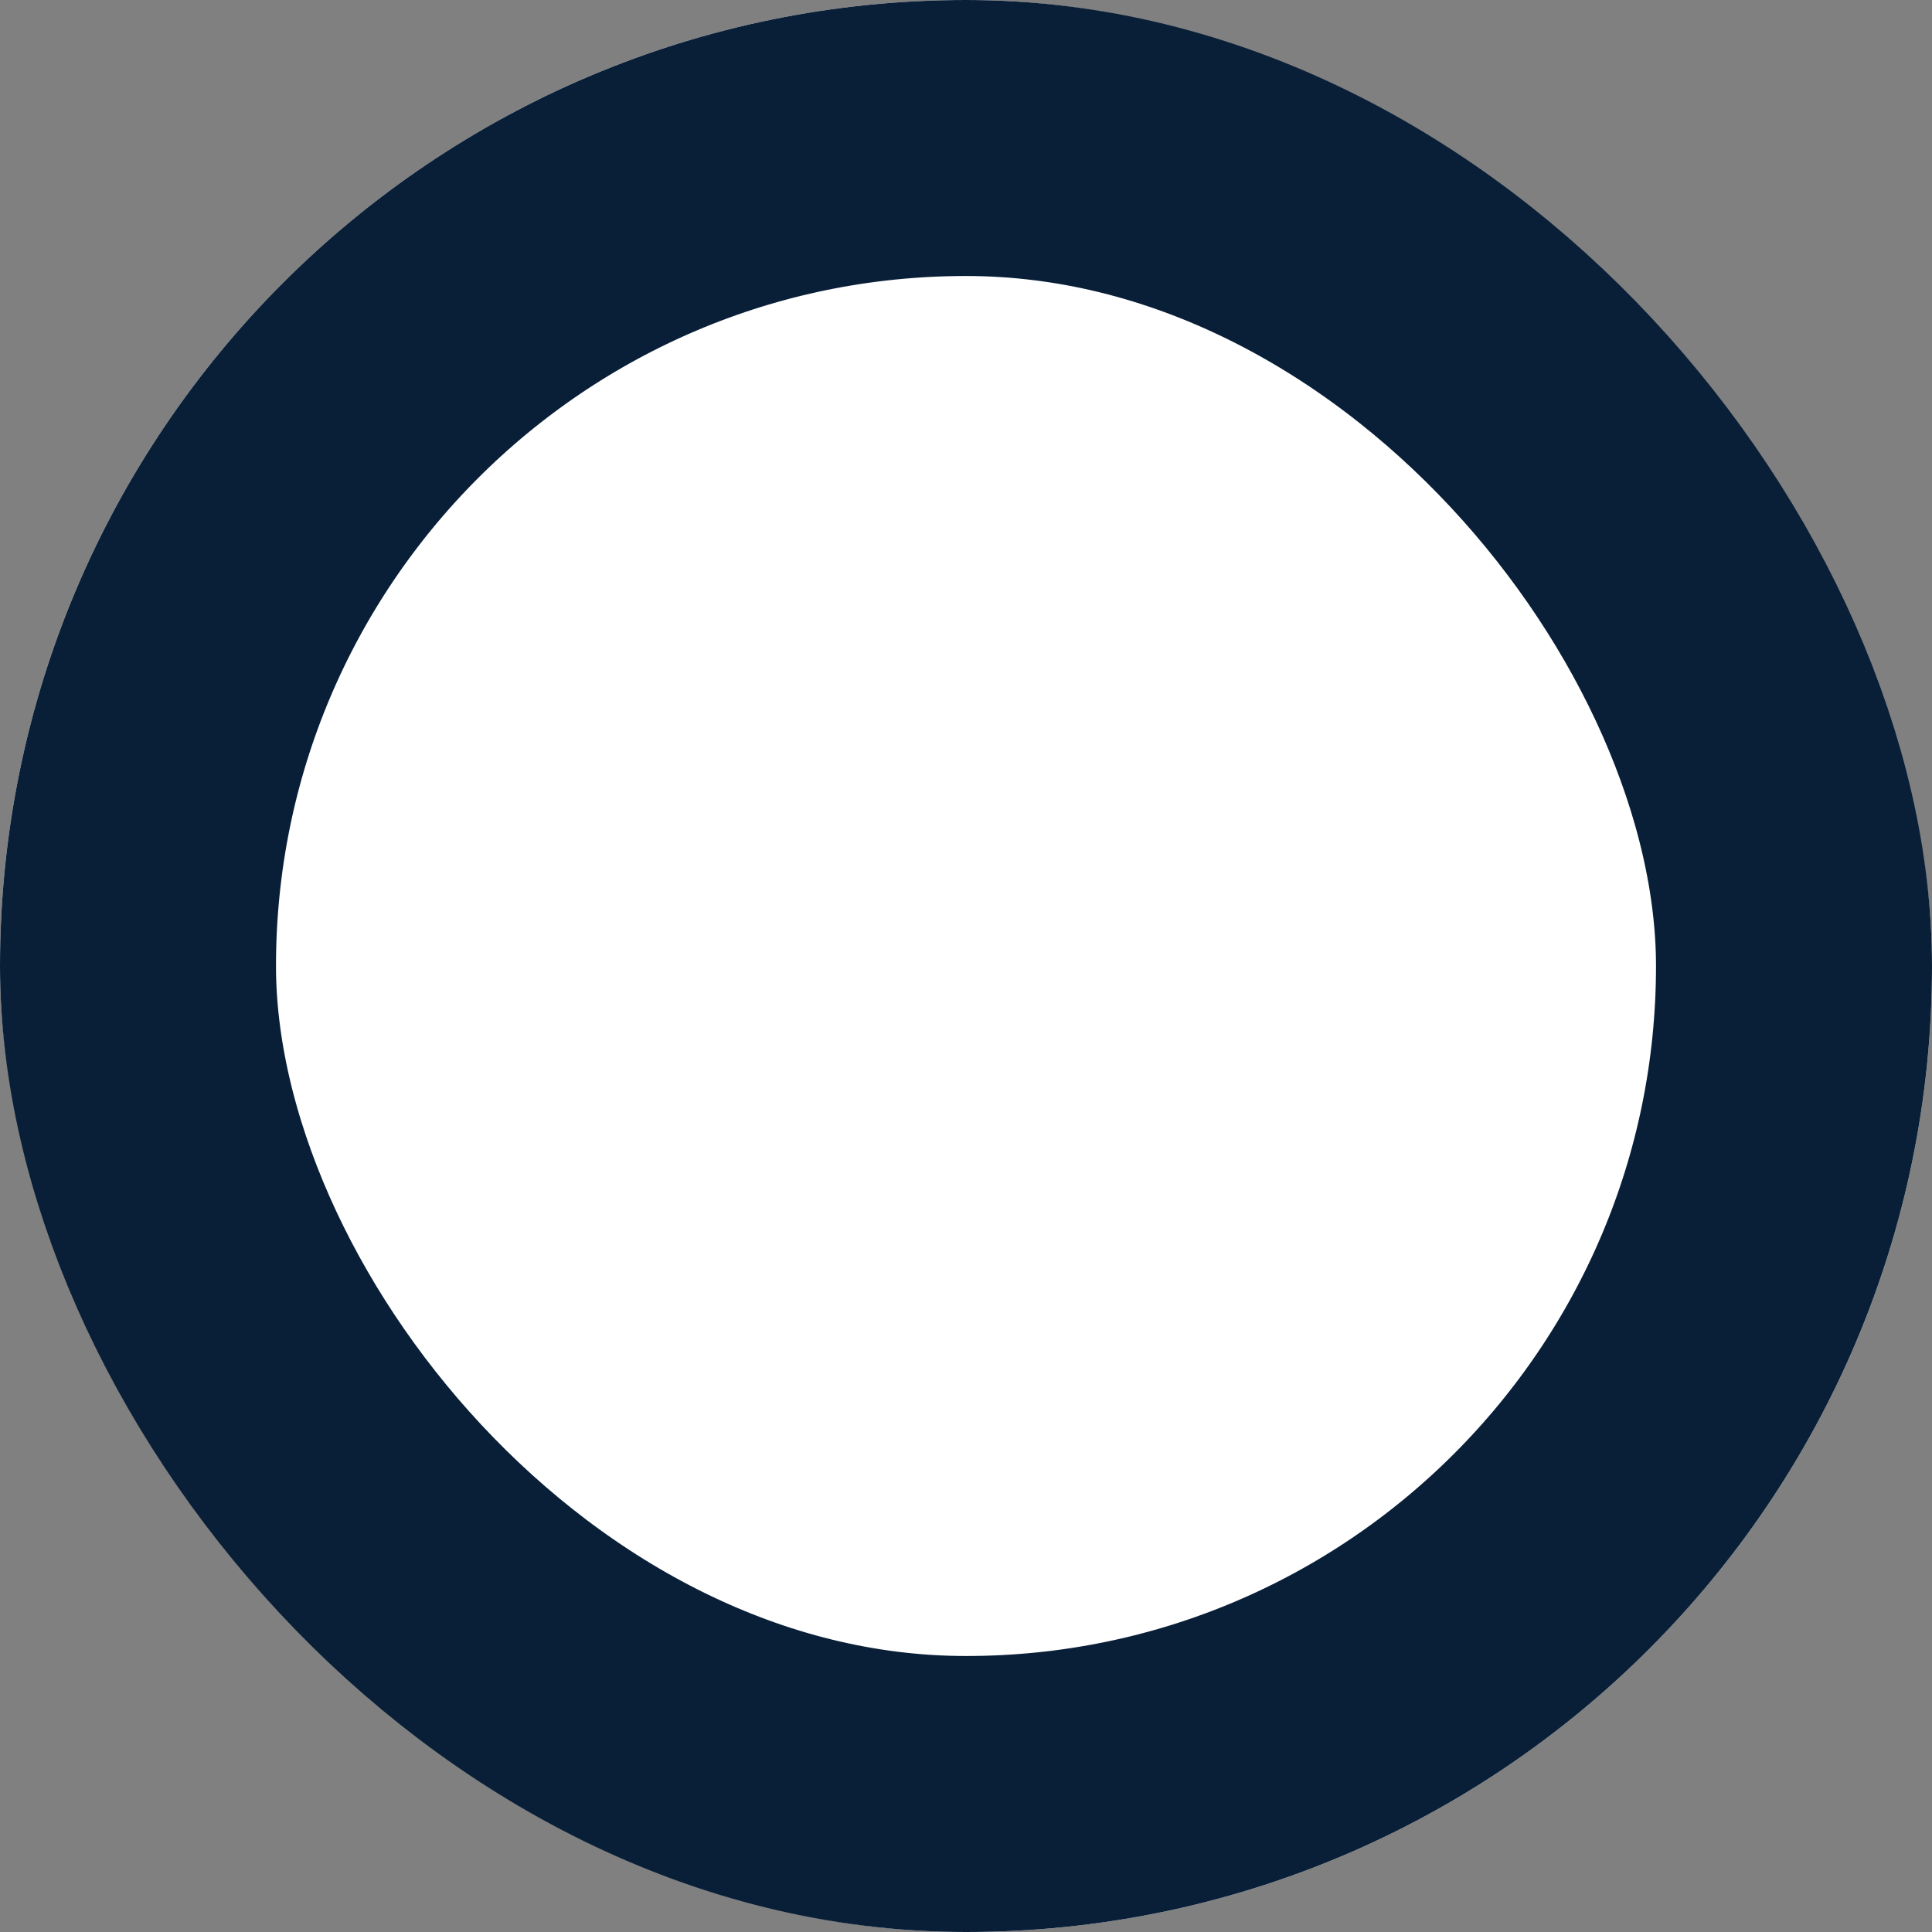 <svg xmlns="http://www.w3.org/2000/svg" width="14" height="14" viewBox="0 0 14 14"><rect x="0" y="0" width="14" height="14" fill="#808080" stroke="none"/><g fill="#fff" stroke="#091f38" stroke-width="2"><rect width="14" height="14" stroke="none" rx="7"/><rect width="12" height="12" x="1" y="1" fill="none" rx="6"/></g></svg>
